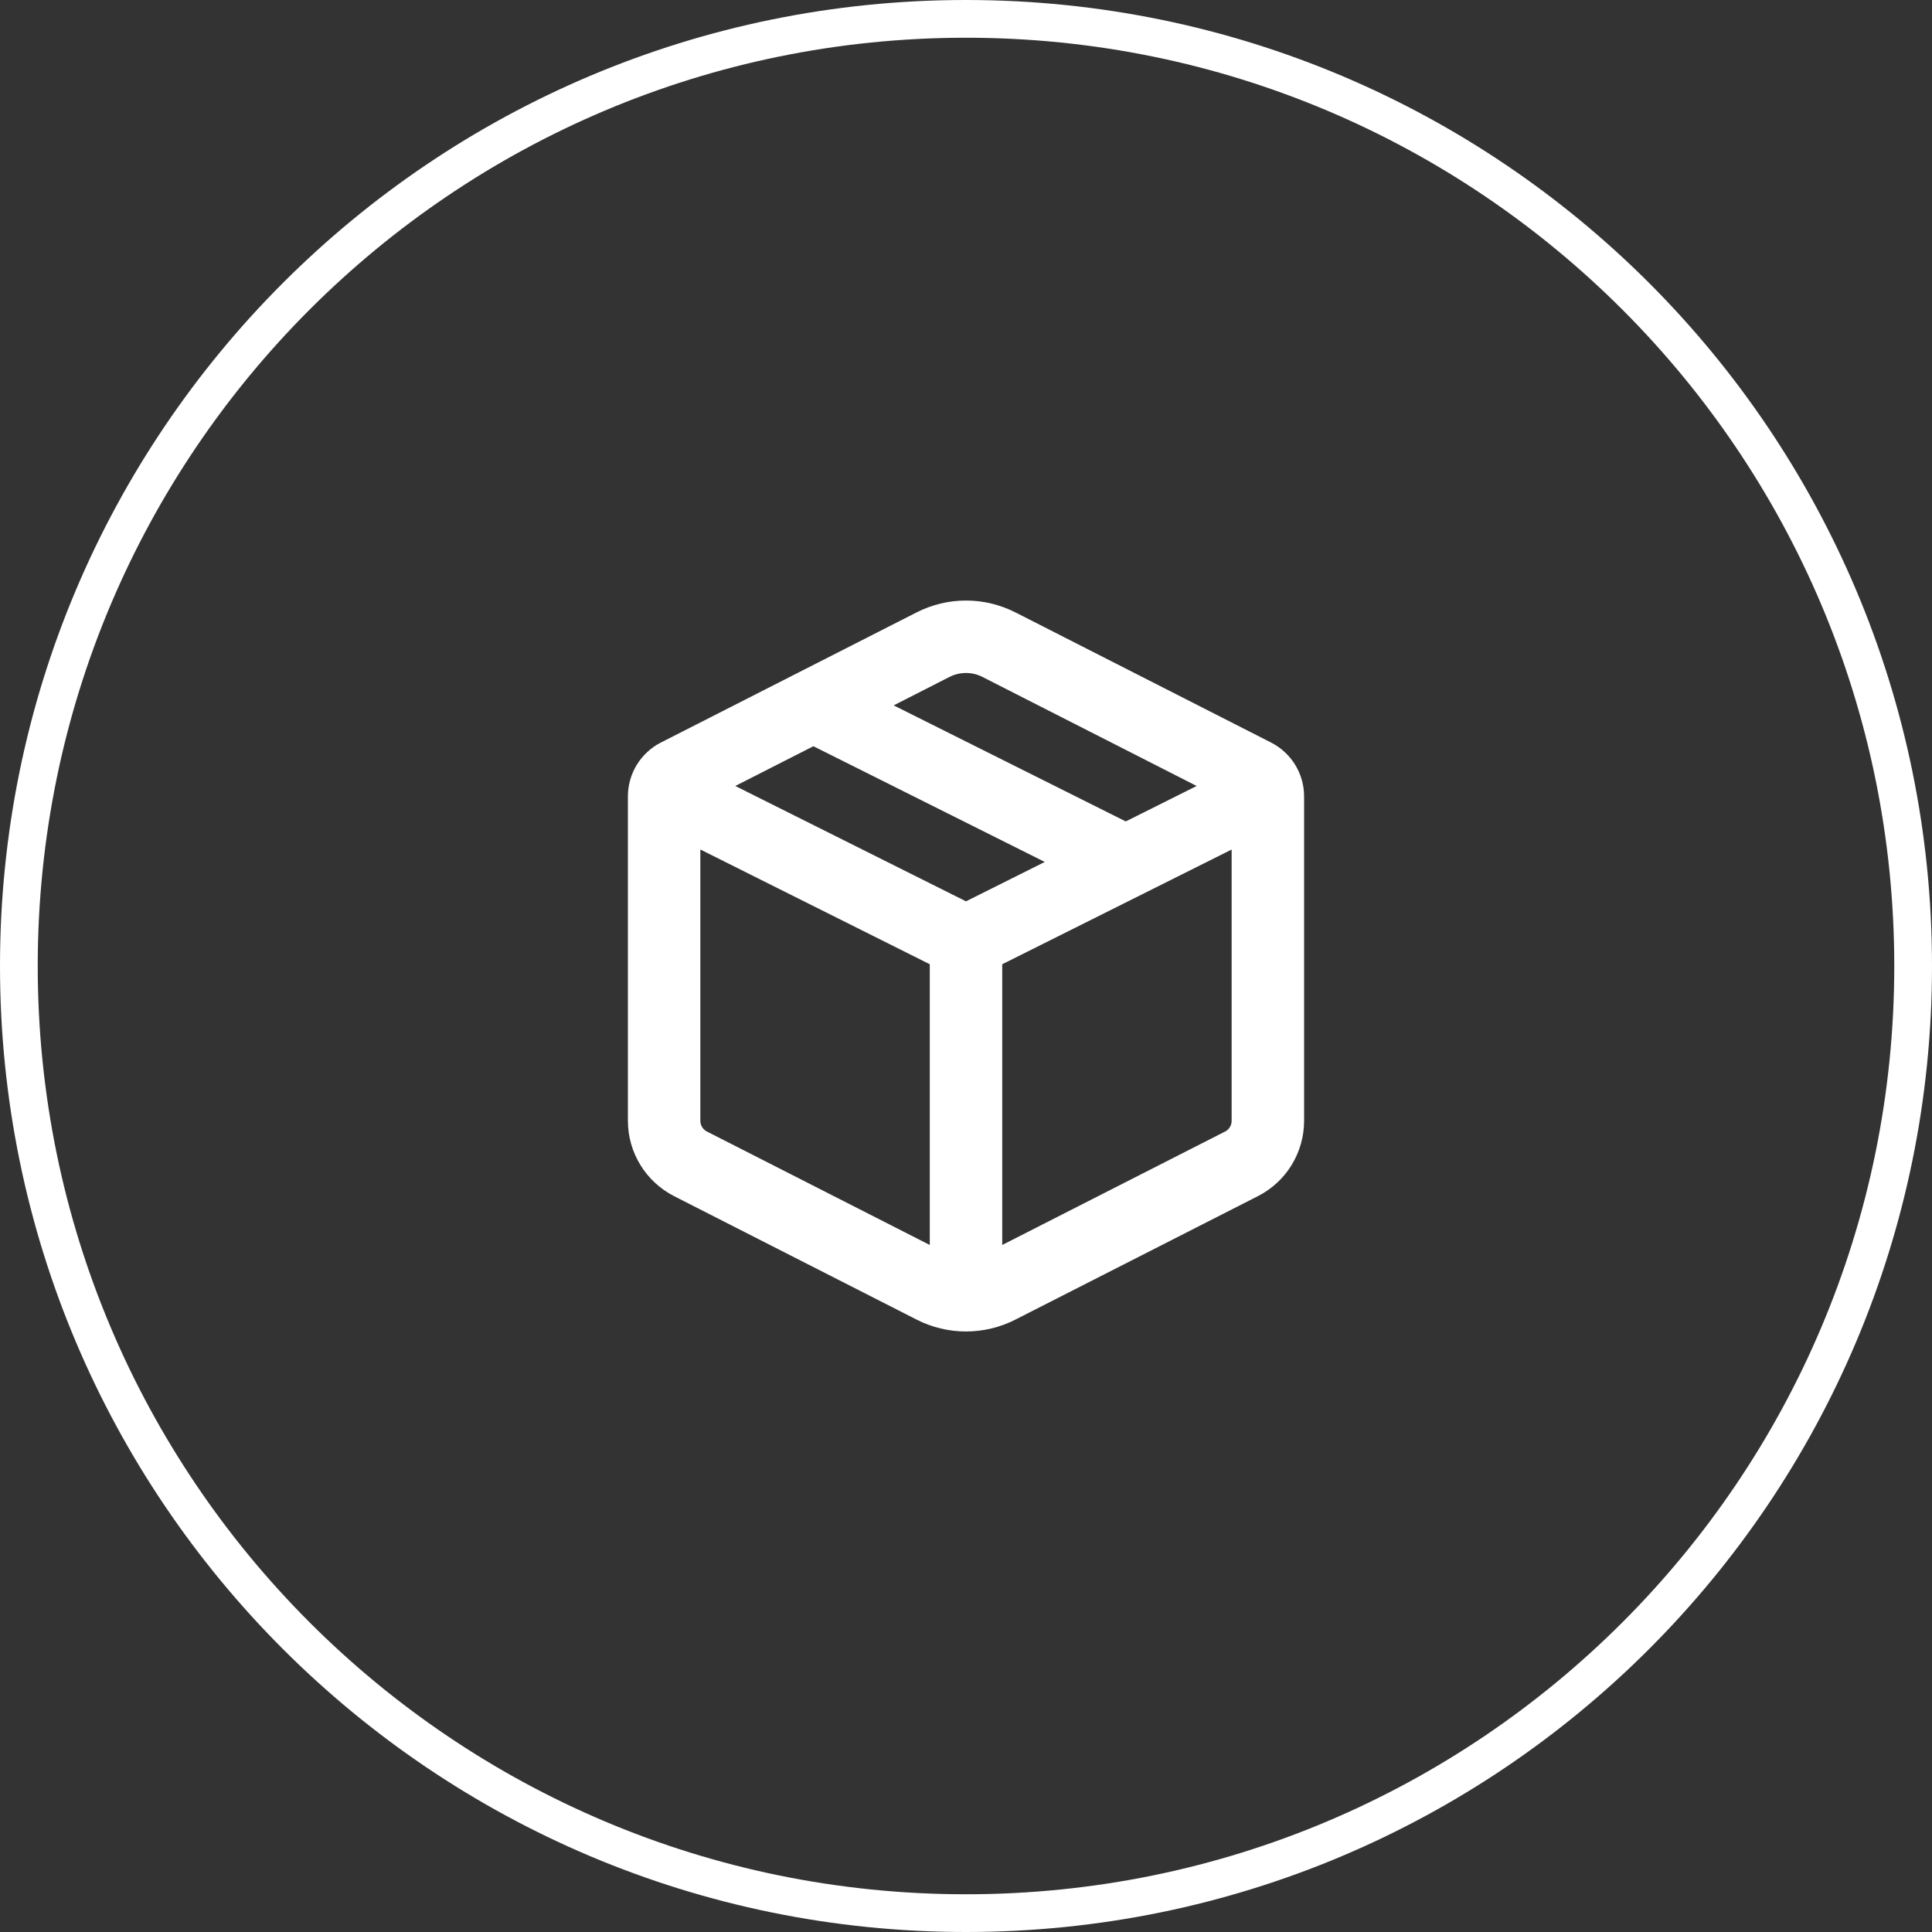 <?xml version="1.0" encoding="UTF-8" standalone="no"?>
<svg xmlns="http://www.w3.org/2000/svg" xmlns:xlink="http://www.w3.org/1999/xlink" width="512" zoomAndPan="magnify" viewBox="0 0 384 384" height="512" preserveAspectRatio="xMidYMid meet" version="1.0"><rect x="0" y="0" width="384" height="384" fill="#333333" stroke="none"/><defs><clipPath id="5cc2ce6262"><path d="M 192 0 C 85.961 0 0 85.961 0 192 C 0 298.039 85.961 384 192 384 C 298.039 384 384 298.039 384 192 C 384 85.961 298.039 0 192 0 Z M 192 0 " clip-rule="nonzero"/></clipPath></defs><g clip-path="url(#5cc2ce6262)"><path stroke-linecap="butt" transform="matrix(0.75, 0, 0, 0.75, 0, 0)" fill="none" stroke-linejoin="miter" d="M 256 0 C 114.615 0 -0 114.615 -0 256 C -0 397.385 114.615 512 256 512 C 397.385 512 512 397.385 512 256 C 512 114.615 397.385 0 256 0 Z M 256 0 " stroke="#ffffff" stroke-width="20" stroke-opacity="1" stroke-miterlimit="4"/></g><path fill="#ffffff" d="M 201.789 121.707 C 200.273 120.938 198.688 120.352 197.035 119.957 C 195.379 119.559 193.699 119.363 192 119.363 C 190.297 119.363 188.617 119.559 186.965 119.957 C 185.309 120.352 183.723 120.938 182.207 121.707 L 131.348 147.59 C 130.359 148.094 129.461 148.719 128.648 149.473 C 127.84 150.223 127.145 151.07 126.566 152.016 C 125.988 152.957 125.551 153.961 125.25 155.027 C 124.949 156.094 124.801 157.176 124.801 158.285 L 124.801 222.766 C 124.801 229.082 128.352 234.863 133.977 237.742 L 182.199 262.289 C 183.715 263.062 185.301 263.648 186.961 264.043 C 188.617 264.441 190.297 264.641 192 264.641 C 193.703 264.641 195.383 264.441 197.039 264.043 C 198.695 263.648 200.281 263.062 201.801 262.289 L 250.02 237.742 C 251.402 237.039 252.66 236.16 253.801 235.109 C 254.938 234.059 255.914 232.871 256.723 231.551 C 257.531 230.227 258.148 228.82 258.566 227.328 C 258.988 225.836 259.199 224.316 259.199 222.766 L 259.199 158.285 C 259.199 153.773 256.664 149.645 252.641 147.59 L 201.801 121.707 Z M 188.734 134.543 C 189.762 134.023 190.848 133.762 192 133.762 C 193.148 133.762 194.238 134.023 195.262 134.543 L 237.848 156.219 L 223.754 163.266 L 177.629 140.199 L 188.734 134.535 Z M 161.664 148.32 L 146.141 156.219 L 192 179.145 L 207.656 171.32 L 161.672 148.32 Z M 139.199 168.844 L 139.199 222.766 C 139.199 223.668 139.707 224.496 140.516 224.906 L 184.801 247.449 L 184.801 191.652 Z M 243.484 224.906 L 199.199 247.449 L 199.199 191.652 L 244.797 168.855 L 244.797 222.777 C 244.797 223.227 244.68 223.648 244.441 224.031 C 244.207 224.418 243.887 224.711 243.484 224.918 Z M 243.484 224.906 " fill-opacity="1" fill-rule="evenodd"/></svg>